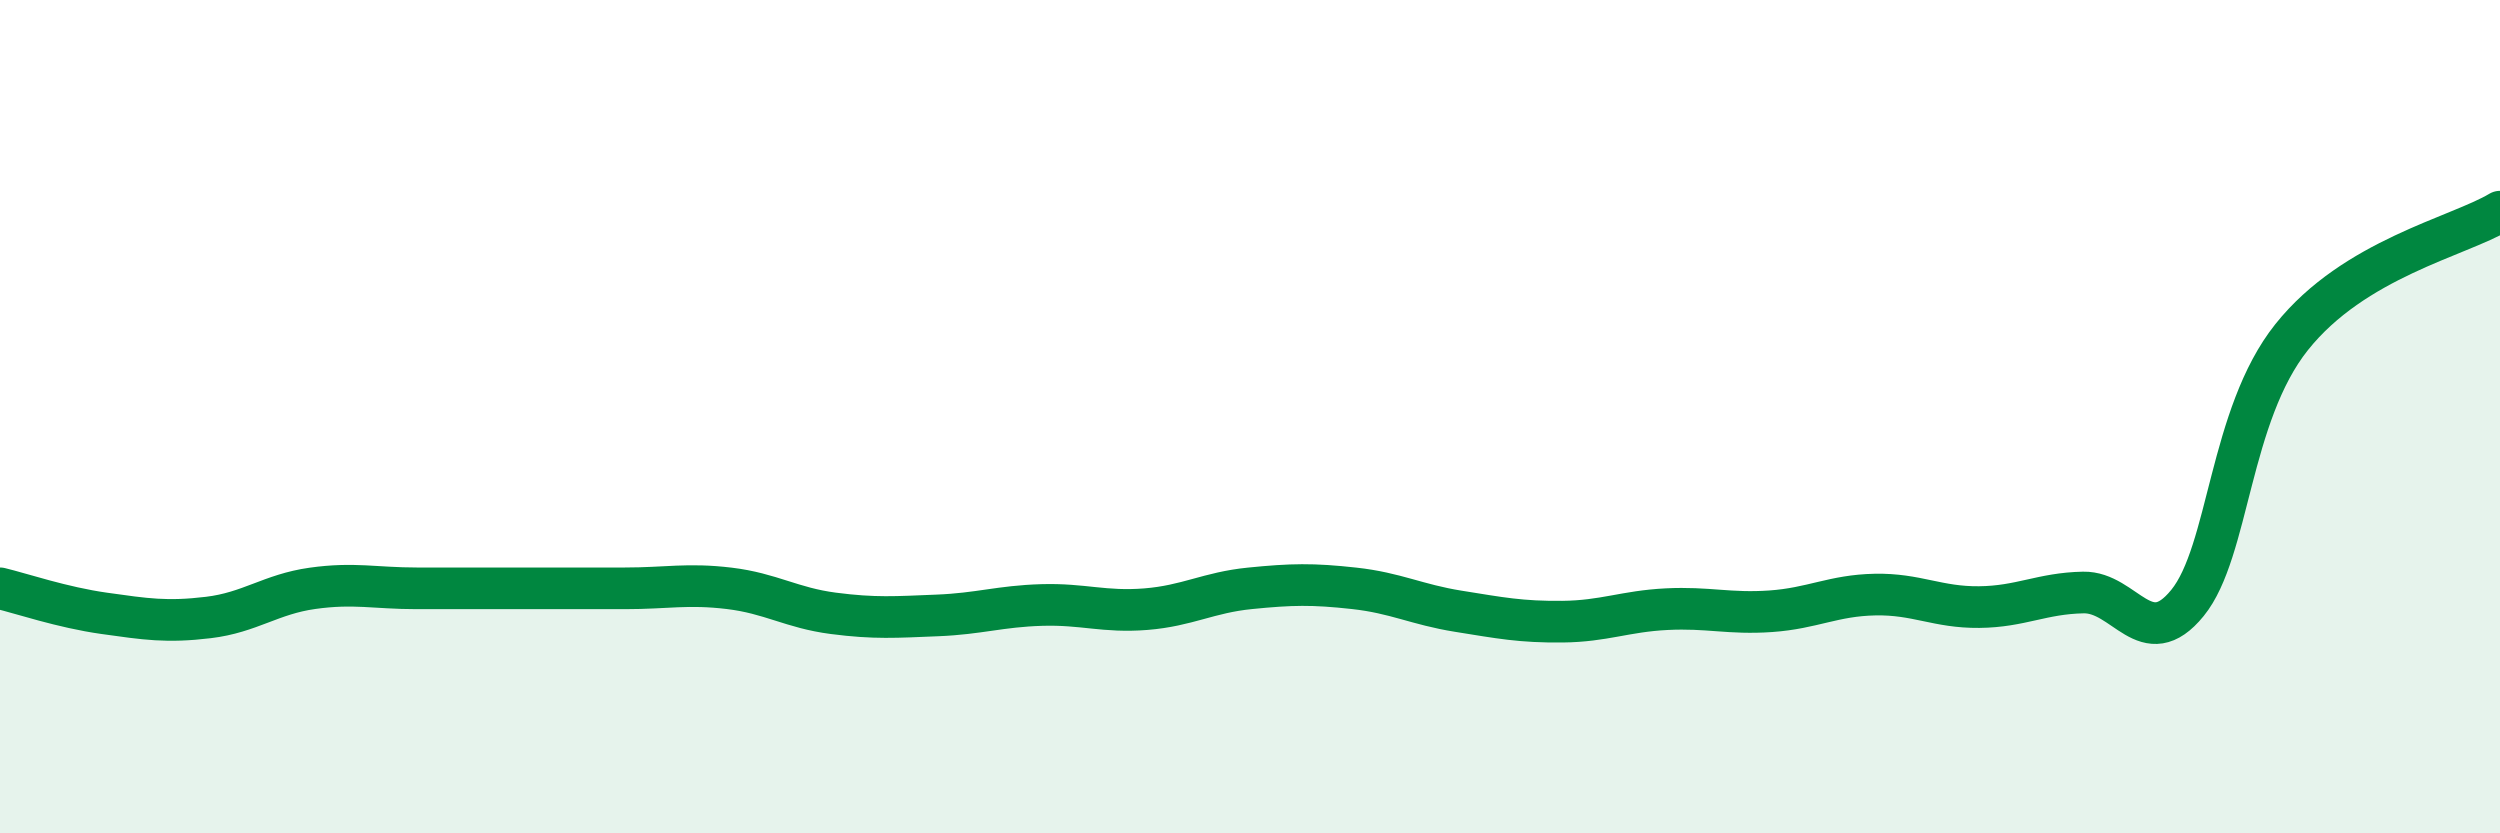 
    <svg width="60" height="20" viewBox="0 0 60 20" xmlns="http://www.w3.org/2000/svg">
      <path
        d="M 0,14.12 C 0.5,14.24 1.5,14.58 2.5,14.72 C 3.5,14.86 4,14.94 5,14.82 C 6,14.7 6.5,14.26 7.5,14.12 C 8.5,13.98 9,14.12 10,14.12 C 11,14.12 11.5,14.12 12.5,14.12 C 13.5,14.12 14,14.12 15,14.12 C 16,14.12 16.5,14 17.5,14.12 C 18.5,14.24 19,14.59 20,14.72 C 21,14.85 21.5,14.81 22.5,14.77 C 23.5,14.73 24,14.55 25,14.52 C 26,14.49 26.5,14.7 27.5,14.62 C 28.5,14.54 29,14.22 30,14.12 C 31,14.02 31.5,14.01 32.5,14.12 C 33.5,14.23 34,14.51 35,14.67 C 36,14.83 36.5,14.93 37.5,14.92 C 38.5,14.91 39,14.67 40,14.62 C 41,14.57 41.5,14.74 42.5,14.67 C 43.5,14.6 44,14.29 45,14.27 C 46,14.25 46.5,14.58 47.5,14.57 C 48.5,14.56 49,14.24 50,14.22 C 51,14.2 51.5,15.7 52.5,14.47 C 53.5,13.24 53.5,9.97 55,8.09 C 56.5,6.21 59,5.68 60,5.08L60 20L0 20Z"
        fill="#008740"
        opacity="0.1"
        stroke-linecap="round"
        stroke-linejoin="round"
      />
      <path
        d="M 0,14.12 C 0.5,14.24 1.5,14.58 2.5,14.72 C 3.5,14.86 4,14.94 5,14.82 C 6,14.7 6.5,14.26 7.5,14.12 C 8.5,13.98 9,14.12 10,14.12 C 11,14.12 11.5,14.12 12.5,14.12 C 13.5,14.12 14,14.12 15,14.12 C 16,14.12 16.5,14 17.5,14.12 C 18.5,14.24 19,14.59 20,14.72 C 21,14.85 21.5,14.81 22.5,14.77 C 23.5,14.73 24,14.55 25,14.52 C 26,14.49 26.5,14.7 27.5,14.62 C 28.5,14.54 29,14.22 30,14.12 C 31,14.02 31.5,14.01 32.5,14.12 C 33.5,14.23 34,14.51 35,14.67 C 36,14.83 36.5,14.93 37.5,14.92 C 38.5,14.91 39,14.67 40,14.62 C 41,14.57 41.5,14.74 42.5,14.67 C 43.5,14.6 44,14.29 45,14.27 C 46,14.25 46.5,14.58 47.5,14.57 C 48.5,14.56 49,14.24 50,14.22 C 51,14.2 51.5,15.7 52.5,14.47 C 53.5,13.24 53.5,9.97 55,8.09 C 56.5,6.21 59,5.68 60,5.08"
        stroke="#008740"
        stroke-width="1"
        fill="none"
        stroke-linecap="round"
        stroke-linejoin="round"
      />
    </svg>
  